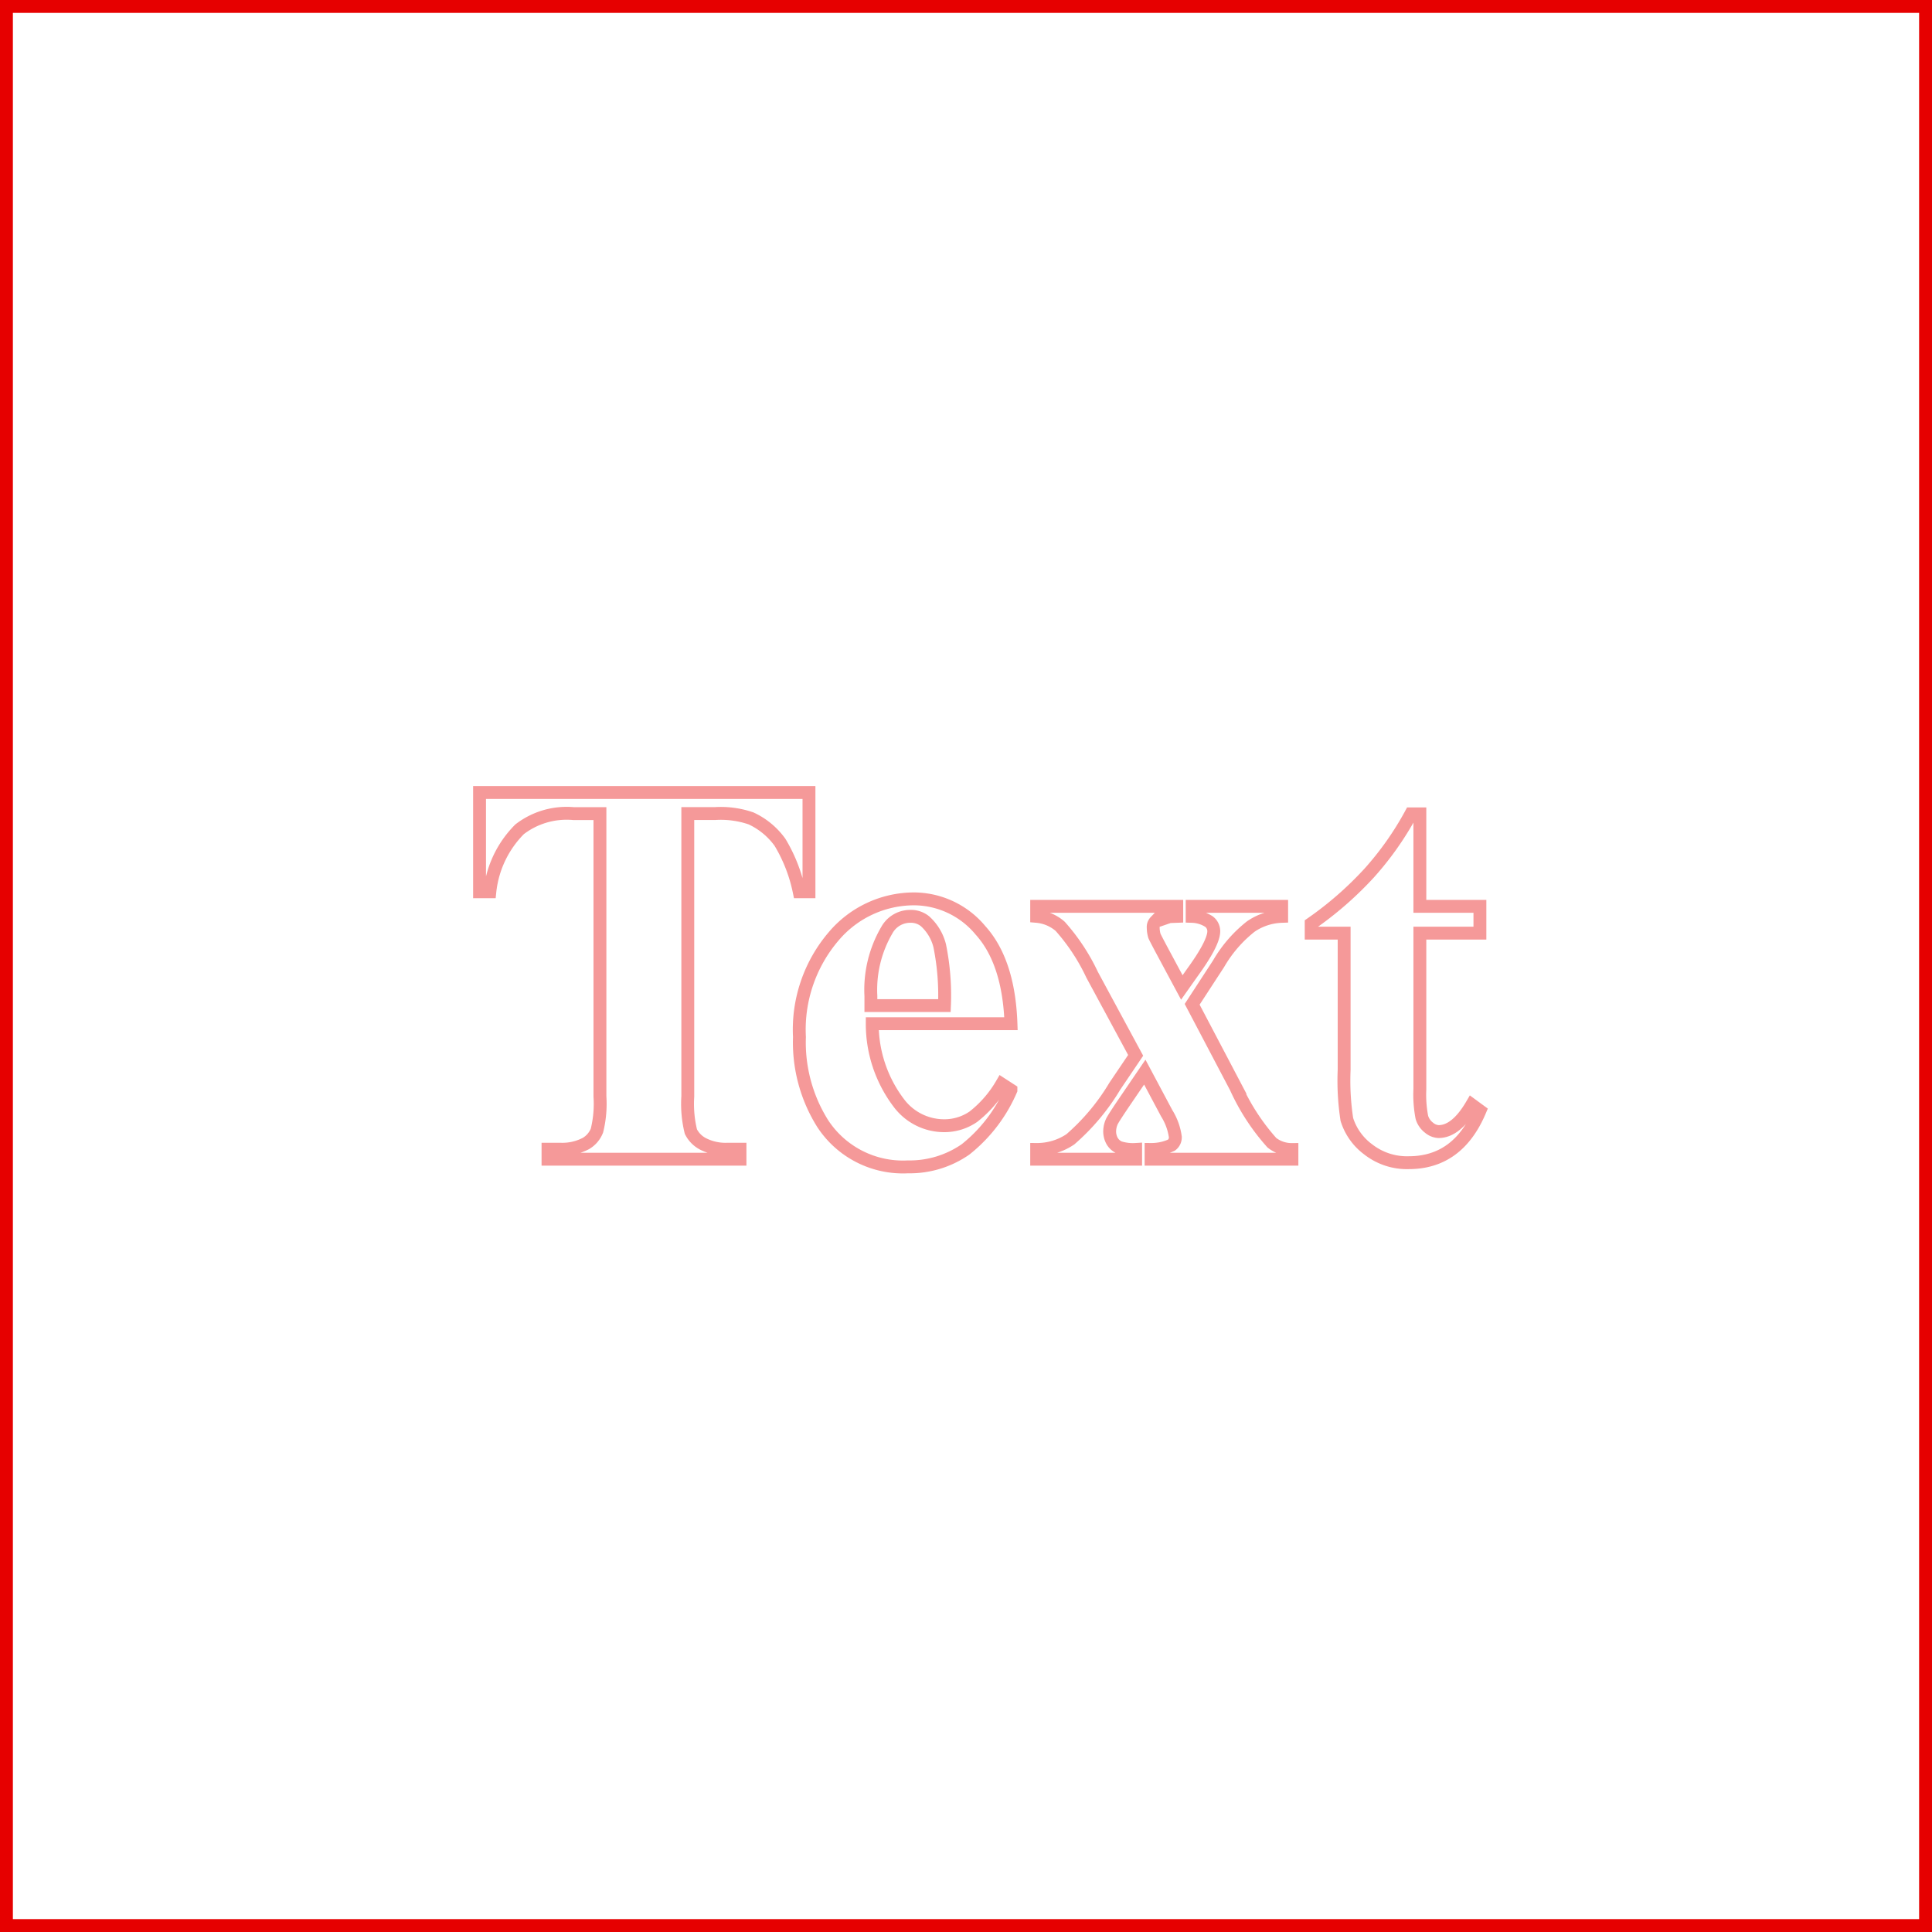 <svg xmlns="http://www.w3.org/2000/svg" width="150" height="150" viewBox="0 0 150 150"><g transform="translate(-4571 -619)"><g transform="translate(4571 619)" fill="none" stroke="#e60000" stroke-width="1"><rect width="150" height="150" stroke="none"/><rect x="0.5" y="0.5" width="149" height="149" fill="none"/></g><path d="M37.808,9.529v7.706h-.756A12.164,12.164,0,0,0,35.561,13.4a5.74,5.74,0,0,0-2.247-1.858,7.192,7.192,0,0,0-2.792-.378H28.4V33.129a8.971,8.971,0,0,0,.241,2.729,2.165,2.165,0,0,0,.945.955,3.822,3.822,0,0,0,1.921.409h.945V38H17.547v-.777h.945a3.937,3.937,0,0,0,1.995-.441,2.008,2.008,0,0,0,.861-1.008,8.65,8.65,0,0,0,.231-2.646V11.167H19.52a5.985,5.985,0,0,0-4.178,1.218,8.054,8.054,0,0,0-2.31,4.85h-.8V9.529ZM53.492,27.481H42.721A10.149,10.149,0,0,0,44.8,33.654,4.392,4.392,0,0,0,48.285,35.4a3.965,3.965,0,0,0,2.289-.7,8.882,8.882,0,0,0,2.2-2.53l.714.462a11.878,11.878,0,0,1-3.527,4.609,7.6,7.6,0,0,1-4.472,1.354,7.447,7.447,0,0,1-6.614-3.359,11.85,11.85,0,0,1-1.806-6.719,11.151,11.151,0,0,1,2.656-7.821,8.185,8.185,0,0,1,6.225-2.908,6.744,6.744,0,0,1,5.176,2.446Q53.324,22.673,53.492,27.481Zm-5.165-1.407a19.354,19.354,0,0,0-.367-4.64,3.8,3.8,0,0,0-1.144-1.911,1.745,1.745,0,0,0-1.176-.378,2.064,2.064,0,0,0-1.785,1.071,9.184,9.184,0,0,0-1.239,5.123v.735Zm19.232-.1,3.4,6.467a16.788,16.788,0,0,0,2.792,4.283,2.491,2.491,0,0,0,1.554.525V38H64.368v-.756a3.748,3.748,0,0,0,1.585-.336.748.748,0,0,0,.3-.63,4.634,4.634,0,0,0-.672-1.848l-1.7-3.191L62.436,33.36q-.987,1.449-1.113,1.722a1.87,1.87,0,0,0-.168.714,1.521,1.521,0,0,0,.2.808,1.218,1.218,0,0,0,.546.483,3.466,3.466,0,0,0,1.27.157V38H55.487v-.756a4.628,4.628,0,0,0,2.614-.787,16.934,16.934,0,0,0,3.454-4.126l1.617-2.394-3.38-6.257a15.61,15.61,0,0,0-2.478-3.758,3.185,3.185,0,0,0-1.827-.777v-.777H66.363v.777l-.567.021-1.092.378a.612.612,0,0,0-.168.483,2.178,2.178,0,0,0,.1.651q.063.147.588,1.134l1.533,2.855.8-1.134q1.68-2.31,1.68-3.233a.934.934,0,0,0-.367-.745,2.572,2.572,0,0,0-1.312-.409v-.777h6.95v.777a4.5,4.5,0,0,0-2.394.787,10.128,10.128,0,0,0-2.5,2.887ZM85.238,11.188v7.181H89.9v2.079H85.238V32.562a9.241,9.241,0,0,0,.157,2.194,1.583,1.583,0,0,0,.556.8,1.248,1.248,0,0,0,.735.3q1.365,0,2.583-2.079l.63.462q-1.7,4.031-5.522,4.031a4.879,4.879,0,0,1-3.16-1.039,4.589,4.589,0,0,1-1.648-2.32,19.805,19.805,0,0,1-.21-3.863v-10.6H76.8v-.735a27.092,27.092,0,0,0,4.5-3.926,23.911,23.911,0,0,0,3.244-4.6Z" transform="translate(4596 671)" fill="none" stroke="#e60000" stroke-width="1" opacity="0.4"/></g></svg>